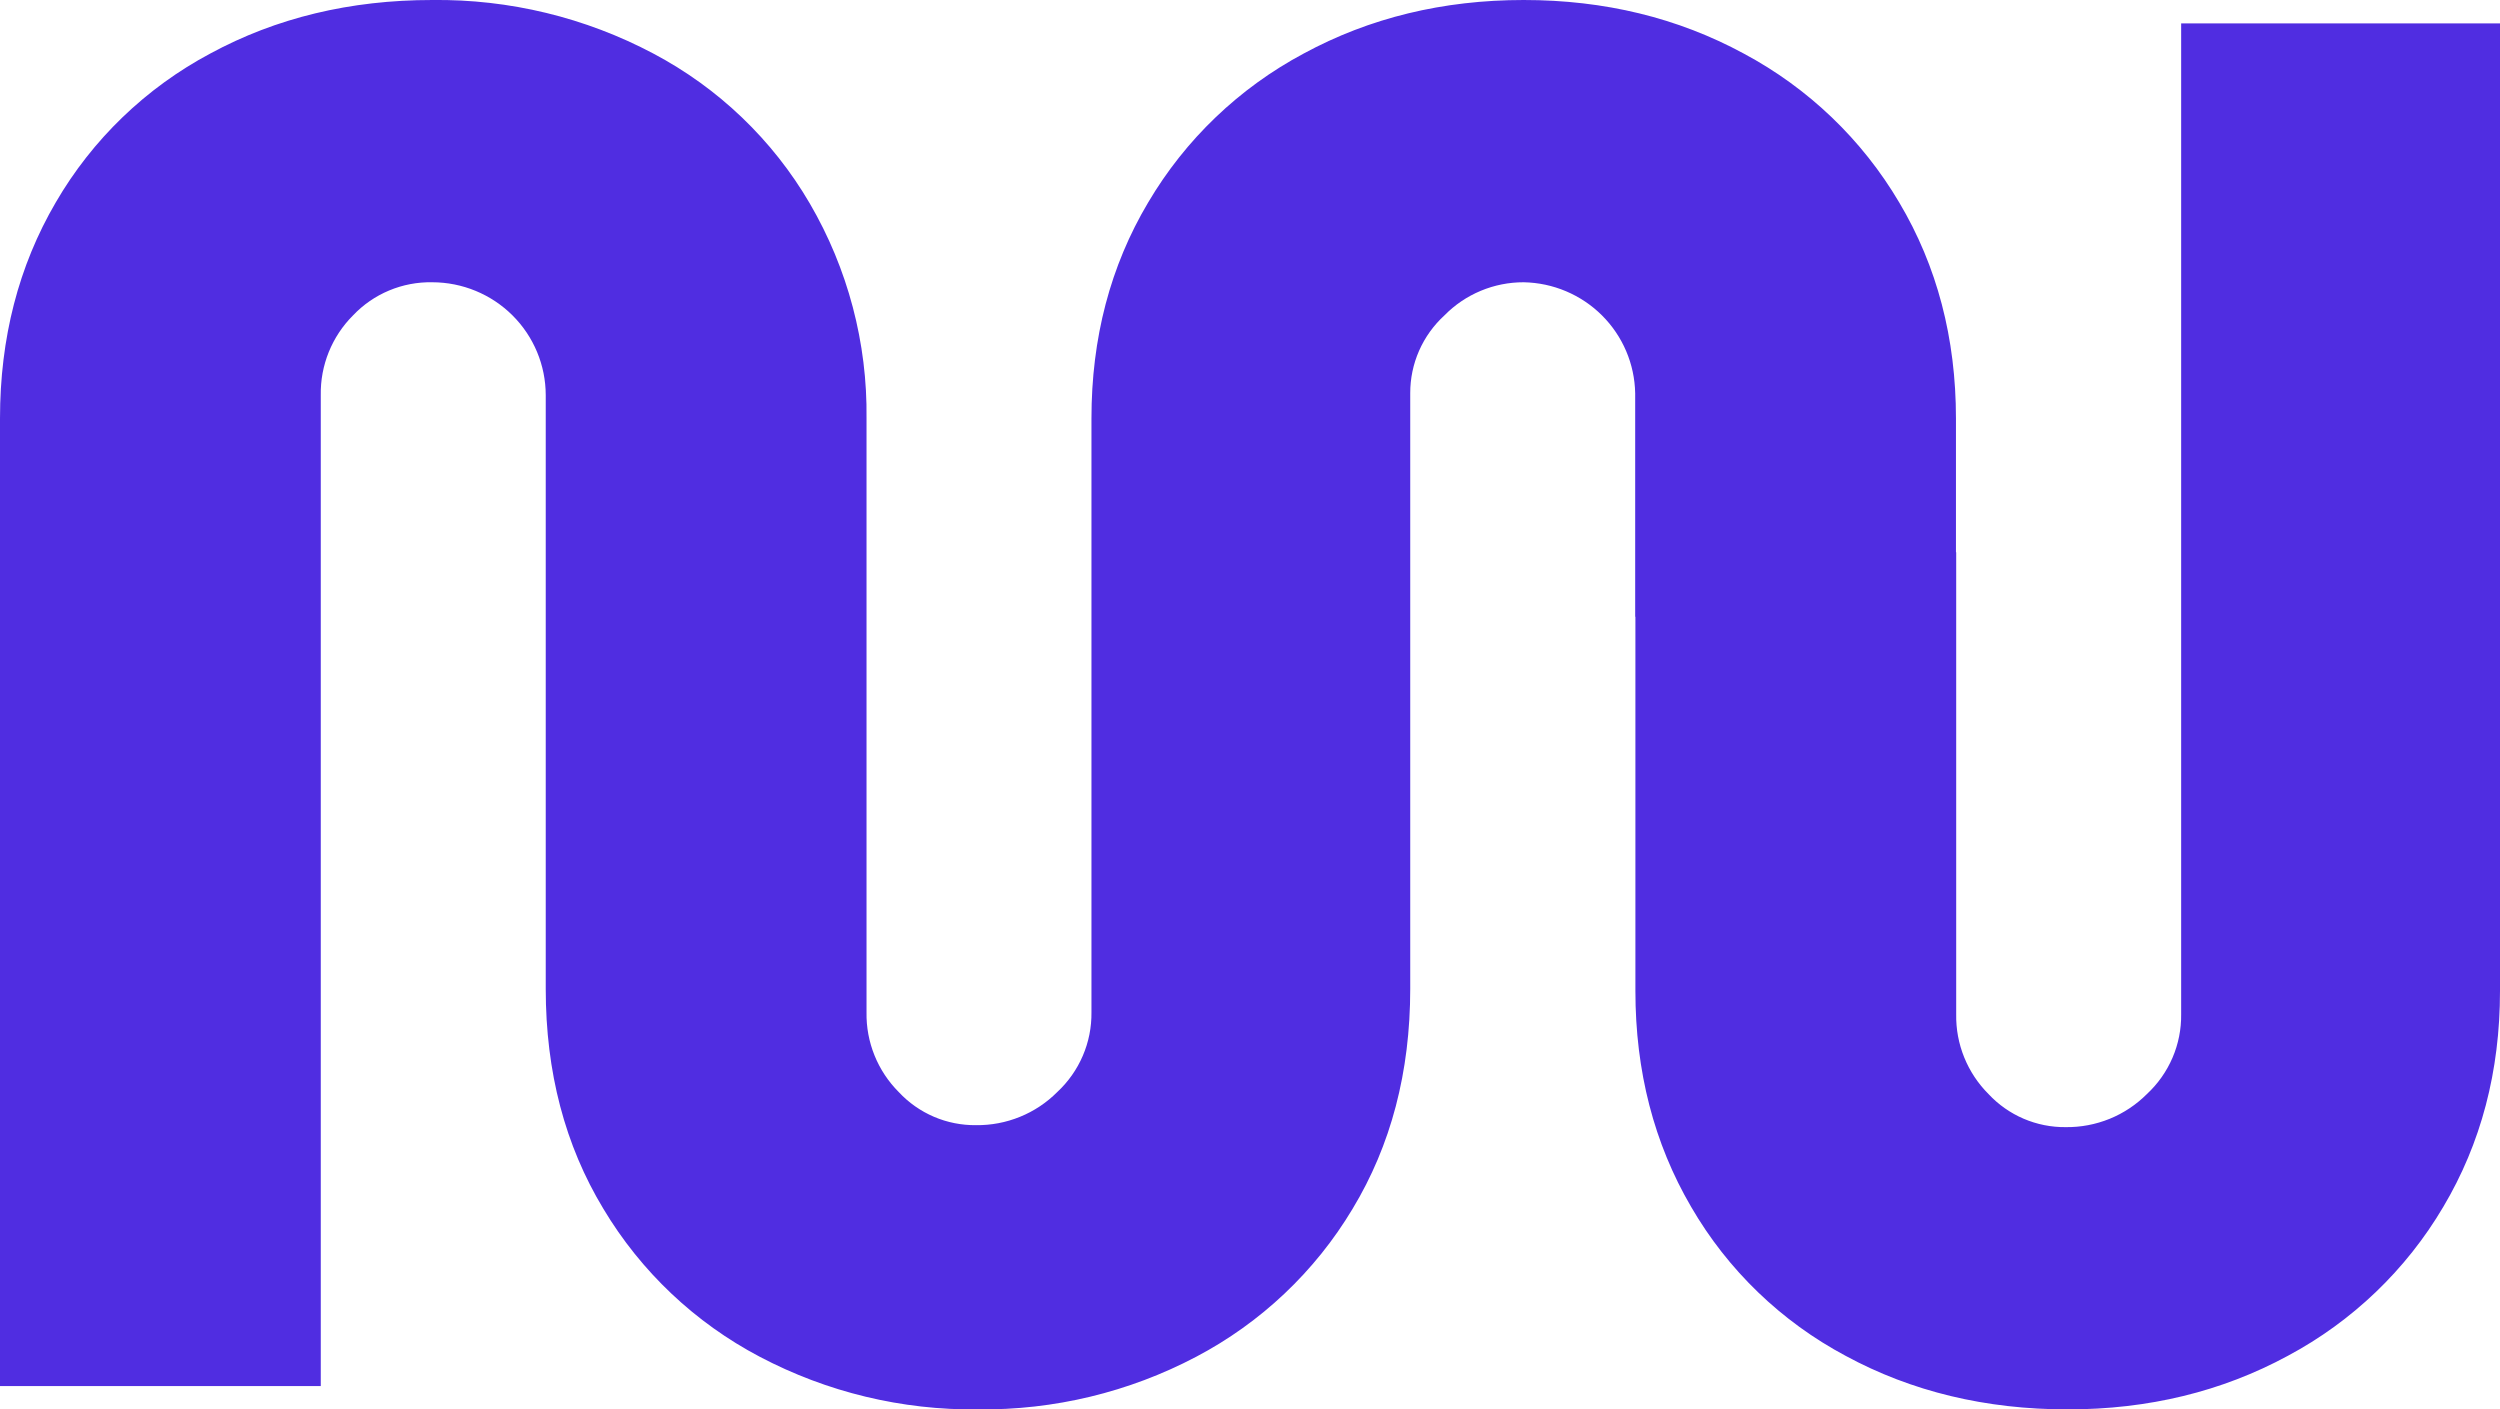 <svg width="149" height="84" viewBox="0 0 149 84" fill="none" xmlns="http://www.w3.org/2000/svg">
<path d="M129.997 1.393V60.447C130.009 61.337 129.833 62.221 129.482 63.04C129.13 63.859 128.611 64.597 127.957 65.204C127.324 65.839 126.57 66.341 125.739 66.68C124.907 67.018 124.016 67.188 123.118 67.177C122.255 67.186 121.399 67.015 120.606 66.675C119.814 66.335 119.101 65.835 118.514 65.204C117.89 64.58 117.398 63.837 117.067 63.02C116.736 62.203 116.574 61.328 116.589 60.447V32.911C116.584 32.913 116.58 32.916 116.575 32.918V24.945C116.575 20.151 115.448 15.858 113.194 12.068C110.982 8.319 107.776 5.248 103.927 3.192C100.002 1.064 95.631 3.95419e-05 90.813 3.95419e-05C85.996 3.95419e-05 81.624 1.064 77.699 3.191C73.849 5.246 70.643 8.317 68.431 12.066C66.176 15.857 65.049 20.15 65.051 24.945V60.331C65.062 61.222 64.887 62.105 64.535 62.924C64.184 63.743 63.664 64.48 63.01 65.088C62.378 65.722 61.624 66.224 60.792 66.562C59.961 66.901 59.07 67.07 58.172 67.06C57.309 67.069 56.453 66.899 55.66 66.559C54.867 66.219 54.154 65.718 53.567 65.088C52.943 64.463 52.451 63.721 52.121 62.903C51.791 62.086 51.629 61.212 51.645 60.331V24.945C51.702 20.446 50.533 16.015 48.263 12.125C46.053 8.339 42.823 5.244 38.938 3.191C34.885 1.042 30.354 -0.055 25.763 3.95419e-05C20.868 3.95419e-05 16.457 1.064 12.532 3.191C8.691 5.238 5.501 8.312 3.322 12.066C1.107 15.857 0 20.149 0 24.945V82.608H19.118V23.552C19.102 22.672 19.265 21.797 19.595 20.98C19.926 20.163 20.417 19.42 21.042 18.796C21.647 18.158 22.379 17.652 23.192 17.313C24.005 16.973 24.88 16.806 25.762 16.823C27.555 16.824 29.275 17.533 30.543 18.795C31.811 20.056 32.524 21.768 32.526 23.552V58.937C32.526 63.889 33.672 68.259 35.964 72.048C38.198 75.785 41.425 78.836 45.289 80.867C49.291 82.975 53.76 84.052 58.287 84C62.815 84.051 67.284 82.974 71.286 80.867C75.15 78.836 78.376 75.785 80.612 72.049C82.903 68.26 84.049 63.89 84.05 58.939V23.436C84.047 22.564 84.227 21.701 84.578 20.902C84.93 20.103 85.445 19.385 86.09 18.796C86.705 18.169 87.439 17.672 88.251 17.333C89.062 16.994 89.933 16.821 90.812 16.823C92.565 16.855 94.236 17.562 95.476 18.795C96.715 20.029 97.425 21.692 97.457 23.436V36.76L97.47 36.754V59.056C97.47 63.852 98.579 68.144 100.795 71.934C102.972 75.689 106.161 78.764 110.002 80.809C113.927 82.936 118.339 84 123.235 84C128.054 84 132.425 82.936 136.351 80.809C140.2 78.754 143.406 75.683 145.617 71.934C147.871 68.144 148.999 63.852 149 59.056V1.393H129.997Z" fill="#502DE1"/>
</svg>

